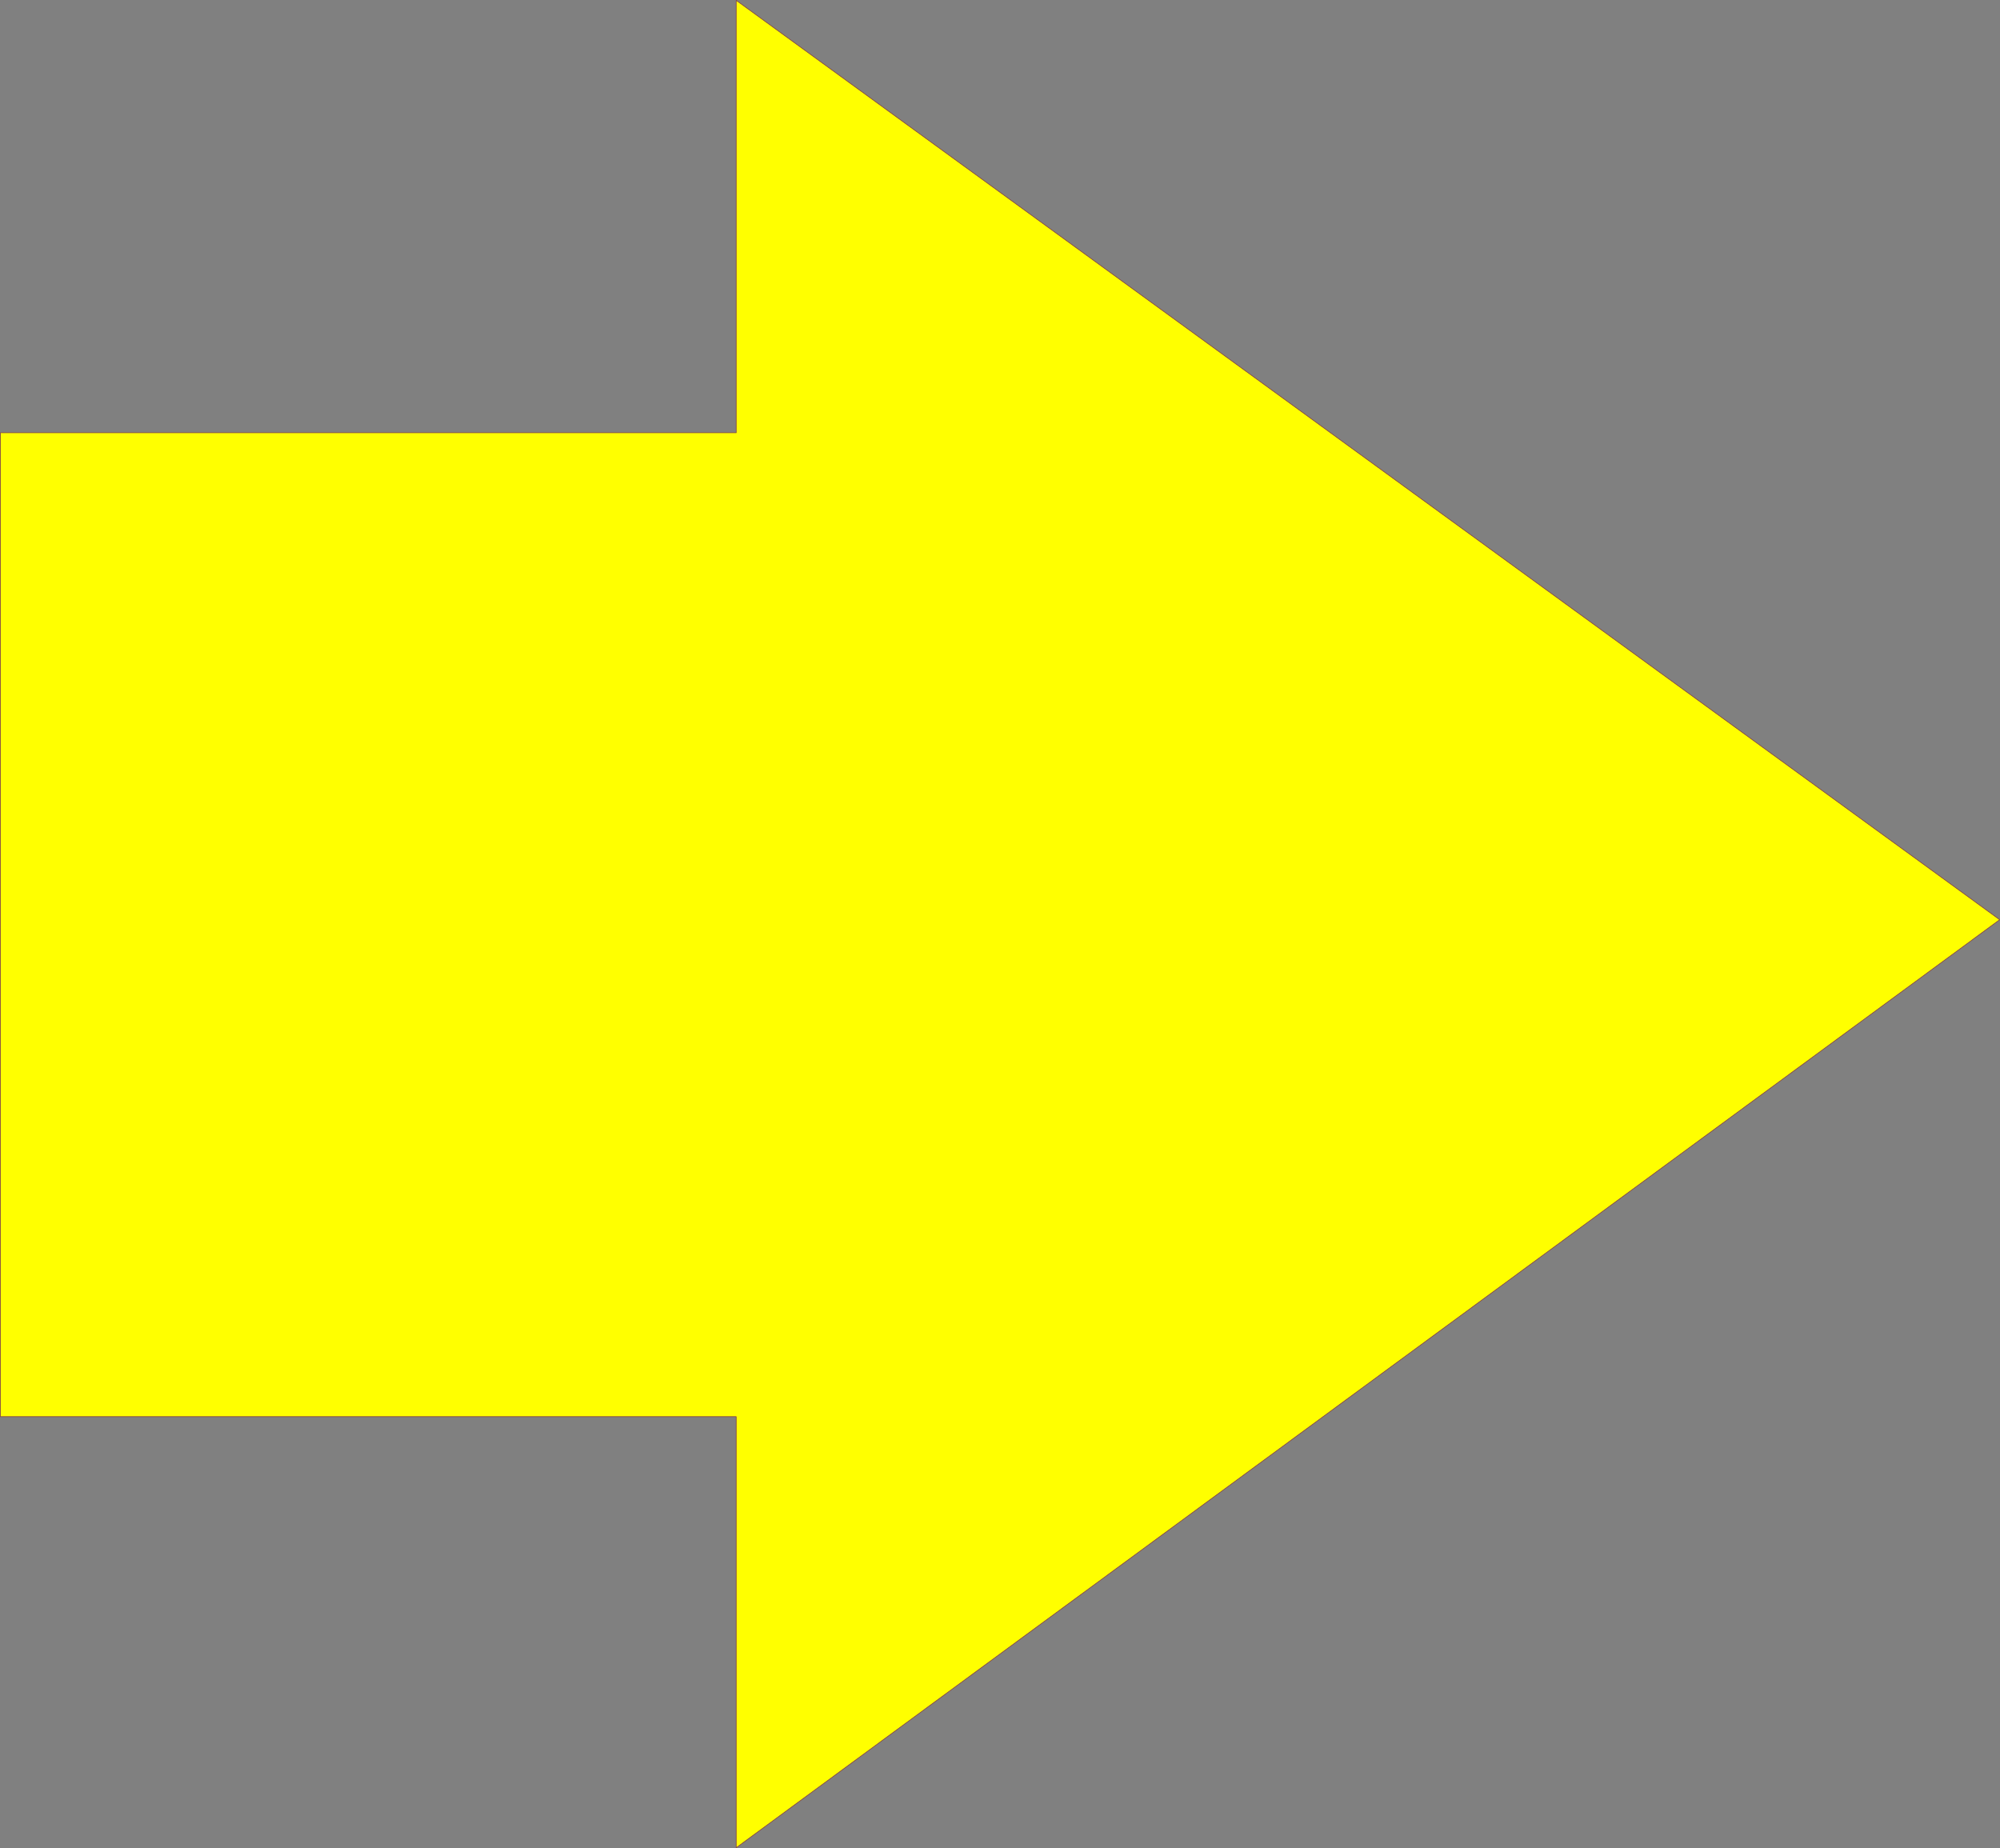 <?xml version="1.0" encoding="UTF-8" standalone="no"?>
<svg
   version="1.0"
   width="128.526mm"
   height="118.763mm"
   id="svg2"
   sodipodi:docname="Arrow 0015.wmf"
   xmlns:inkscape="http://www.inkscape.org/namespaces/inkscape"
   xmlns:sodipodi="http://sodipodi.sourceforge.net/DTD/sodipodi-0.dtd"
   xmlns="http://www.w3.org/2000/svg"
   xmlns:svg="http://www.w3.org/2000/svg">
  <rect width="100%" height="100%" fill="#808080" stroke="none"/>
  <sodipodi:namedview
     id="namedview2"
     pagecolor="#ffffff"
     bordercolor="#000000"
     borderopacity="0.25"
     inkscape:showpageshadow="2"
     inkscape:pageopacity="0.0"
     inkscape:pagecheckerboard="0"
     inkscape:deskcolor="#d1d1d1"
     inkscape:document-units="mm" />
  <defs
     id="defs1">
    <pattern
       id="WMFhbasepattern"
       patternUnits="userSpaceOnUse"
       width="6"
       height="6"
       x="0"
       y="0" />
  </defs>
  <path
     style="fill:#ffff00;fill-opacity:1;fill-rule:evenodd;stroke:none"
     d="M 0.081,105.108 H 178.81 V 0.081 L 485.688,223.384 178.81,448.787 V 344.084 H 0.081 V 105.108 Z"
     id="path1" />
  <path
     style="fill:none;stroke:#834343;stroke-width:0.162px;stroke-linecap:round;stroke-linejoin:round;stroke-miterlimit:4;stroke-dasharray:none;stroke-opacity:1"
     d="M 0.081,105.108 H 178.81 V 0.081 L 485.688,223.384 178.81,448.787 V 344.084 H 0.081 v -238.976 0"
     id="path2" />
</svg>
